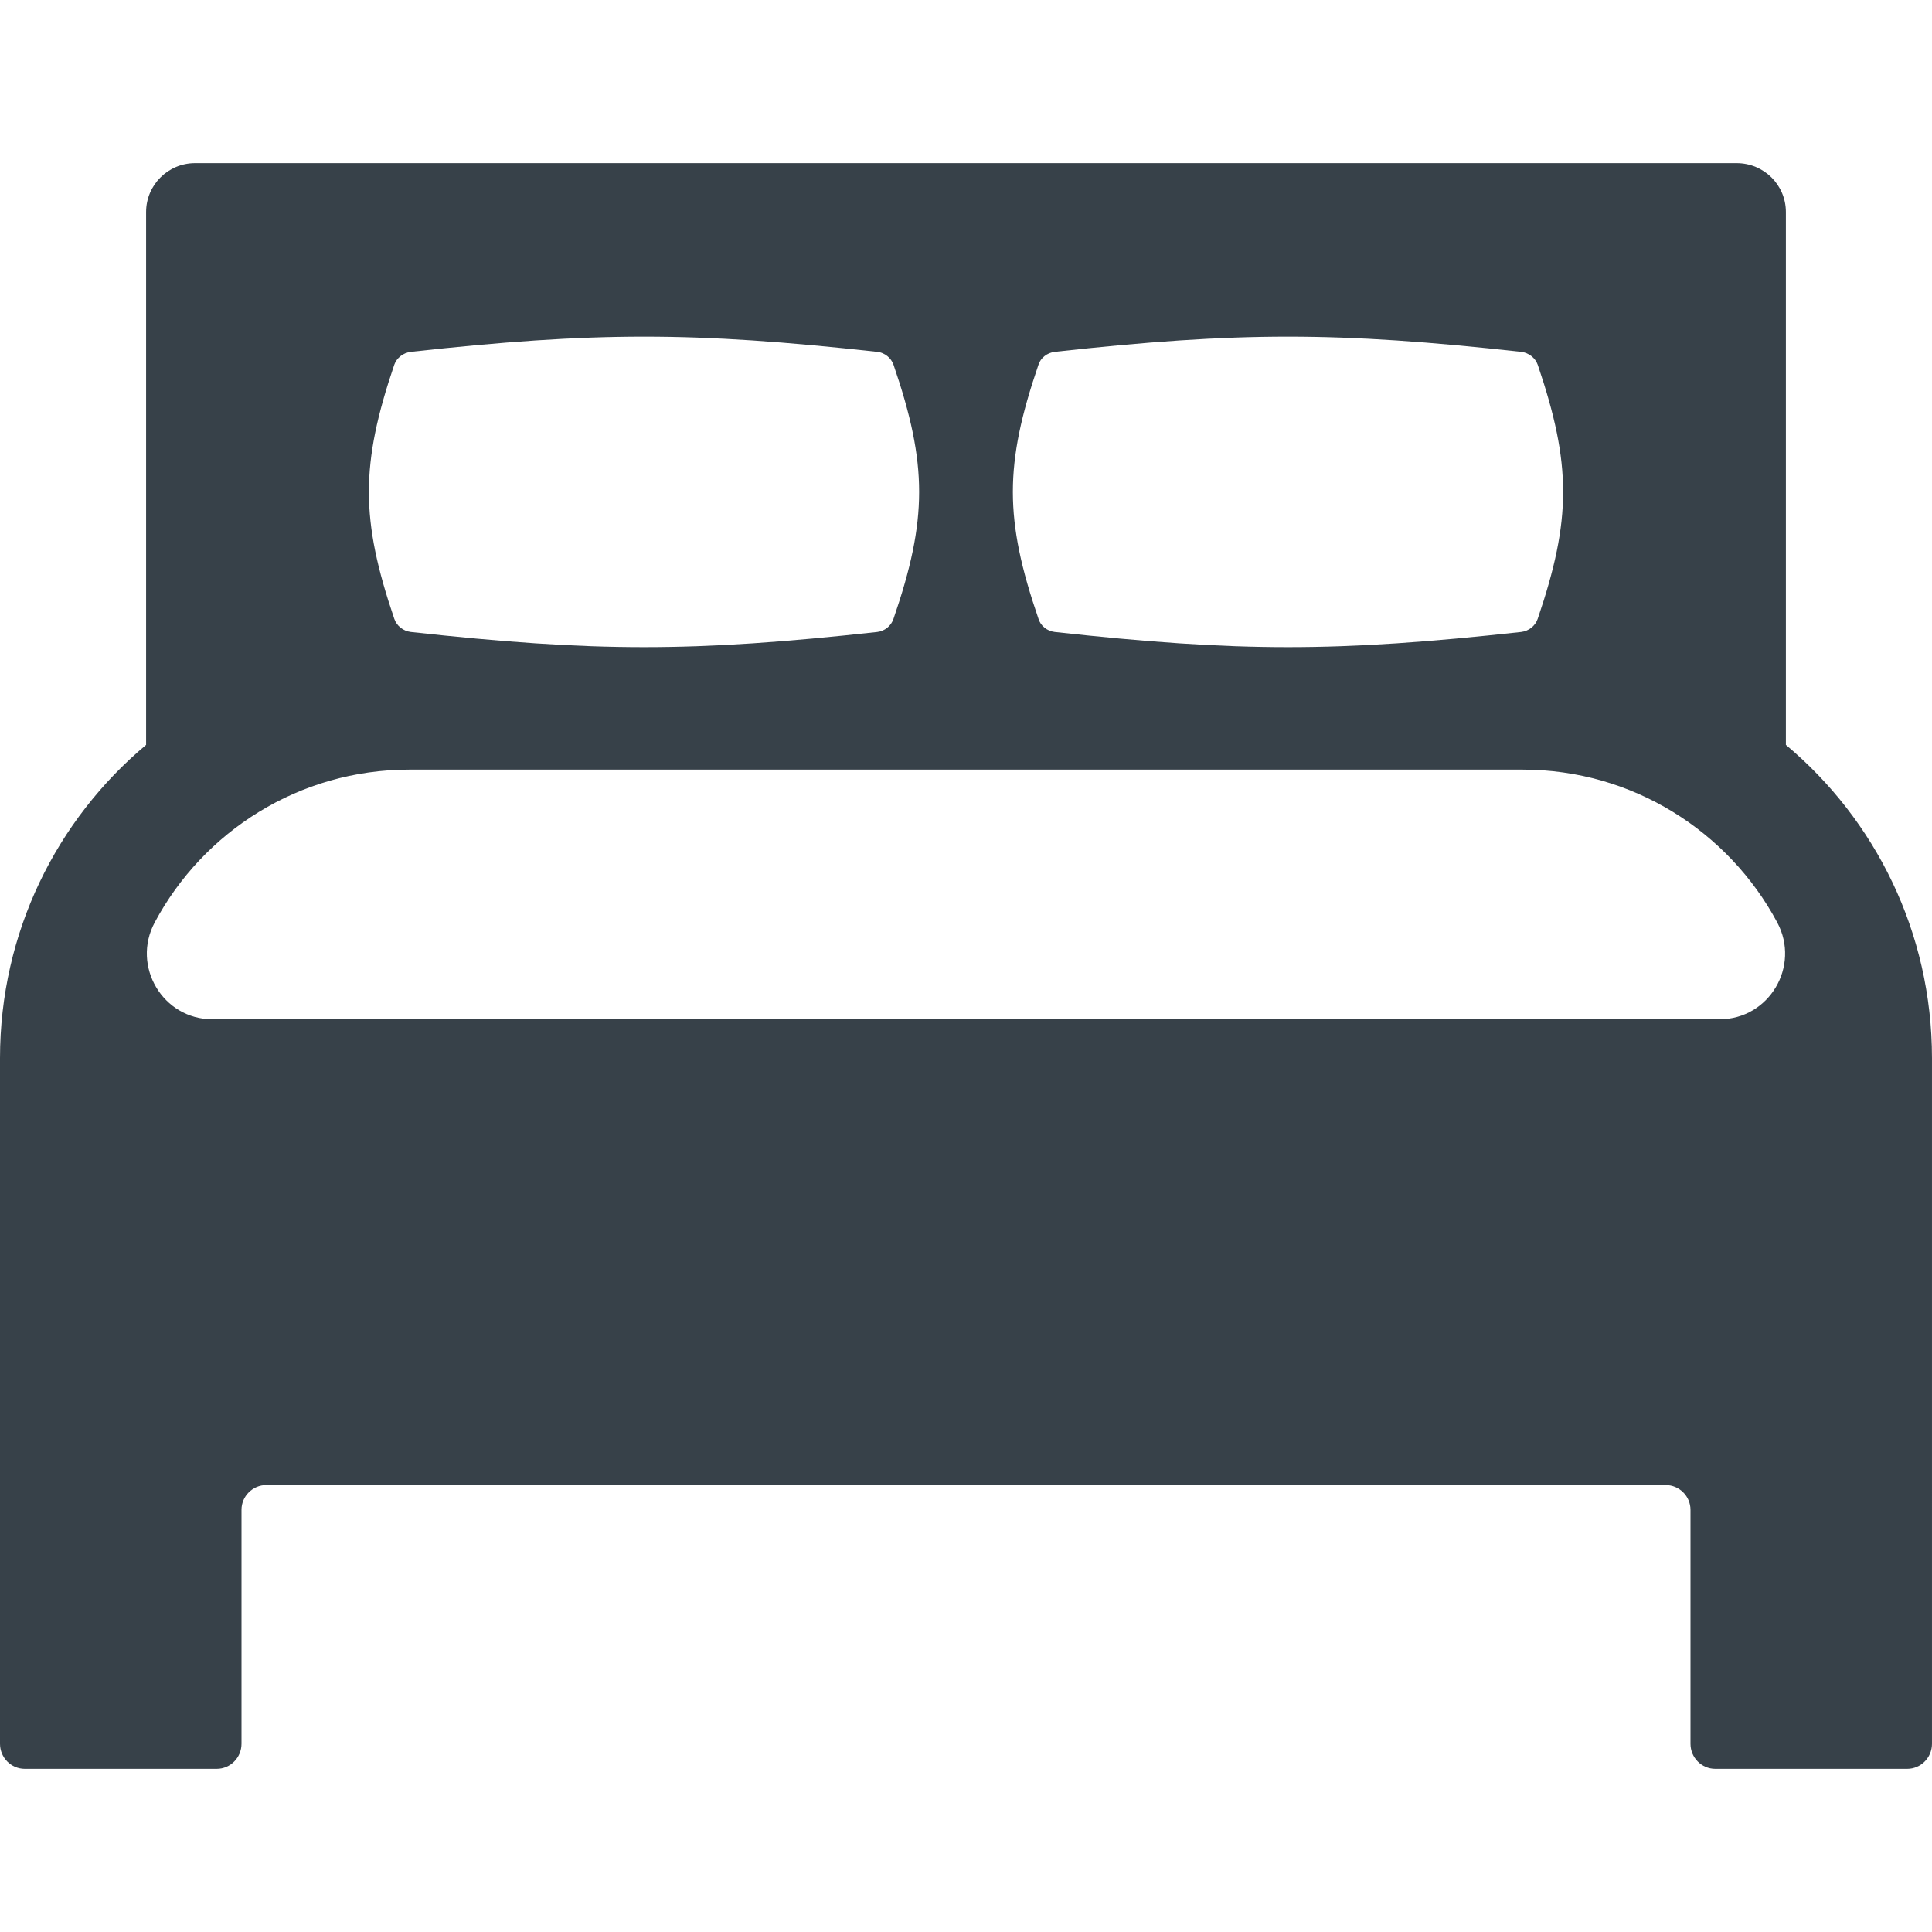 <?xml version="1.0" encoding="utf-8"?>
<!-- Generator: Adobe Illustrator 18.1.1, SVG Export Plug-In . SVG Version: 6.00 Build 0)  -->
<!DOCTYPE svg PUBLIC "-//W3C//DTD SVG 1.1//EN" "http://www.w3.org/Graphics/SVG/1.1/DTD/svg11.dtd">
<svg version="1.1" id="_x31_0" xmlns="http://www.w3.org/2000/svg" xmlns:xlink="http://www.w3.org/1999/xlink" x="0px" y="0px"
	 viewBox="0 0 512 512" style="enable-background:new 0 0 512 512;" xml:space="preserve">
<style type="text/css">
	.st0{fill:#374149;}
</style>
<g>
	<path class="st0" d="M473.278,197.4V56.201c0-7.203-5.84-12.961-13.039-12.961H51.68c-7.122,0-12.962,5.758-12.962,12.961V197.4
		C15.039,217.24,0,247.08,0,280.44v21.68v20.238V462.12c0,3.679,2.957,6.64,6.558,6.64h50.879c3.602,0,6.562-2.961,6.562-6.64v-62
		c0-3.602,2.957-6.559,6.558-6.559h370.879c3.602,0,6.562,2.958,6.562,6.559v62c0,3.679,2.957,6.64,6.558,6.64h50.879
		c3.602,0,6.562-2.961,6.562-6.64V322.357V302.12v-21.68C512,247.08,496.957,217.24,473.278,197.4z M40.996,244.467
		c12.867-24.106,38.262-40.508,67.485-40.508h295.038c29.157,0,54.578,16.398,67.465,40.5c6.203,11.602-2.14,25.661-15.297,25.661
		H56.301C43.149,270.12,34.805,256.068,40.996,244.467z M407.519,163.959c-0.64,1.922-2.402,3.282-4.402,3.52
		c-48.8,5.359-74.8,5.359-123.598,0c-2-0.238-3.762-1.598-4.32-3.52c-9.039-26.32-9.039-40.878,0-67.281
		c0.558-1.84,2.32-3.199,4.32-3.438c48.798-5.359,74.798-5.359,123.598,0c2,0.238,3.762,1.598,4.402,3.438
		C416.481,123.08,416.481,137.639,407.519,163.959z M236.797,163.959c-0.637,1.922-2.316,3.282-4.316,3.52
		c-48.801,5.359-74.801,5.359-123.602,0c-2-0.238-3.762-1.598-4.398-3.52c-8.962-26.32-8.962-40.878,0-67.281
		c0.636-1.84,2.398-3.199,4.398-3.438c48.801-5.359,74.801-5.359,123.602,0c2,0.238,3.679,1.598,4.316,3.438
		C245.84,123.08,245.84,137.639,236.797,163.959z"/>
</g>
</svg>
